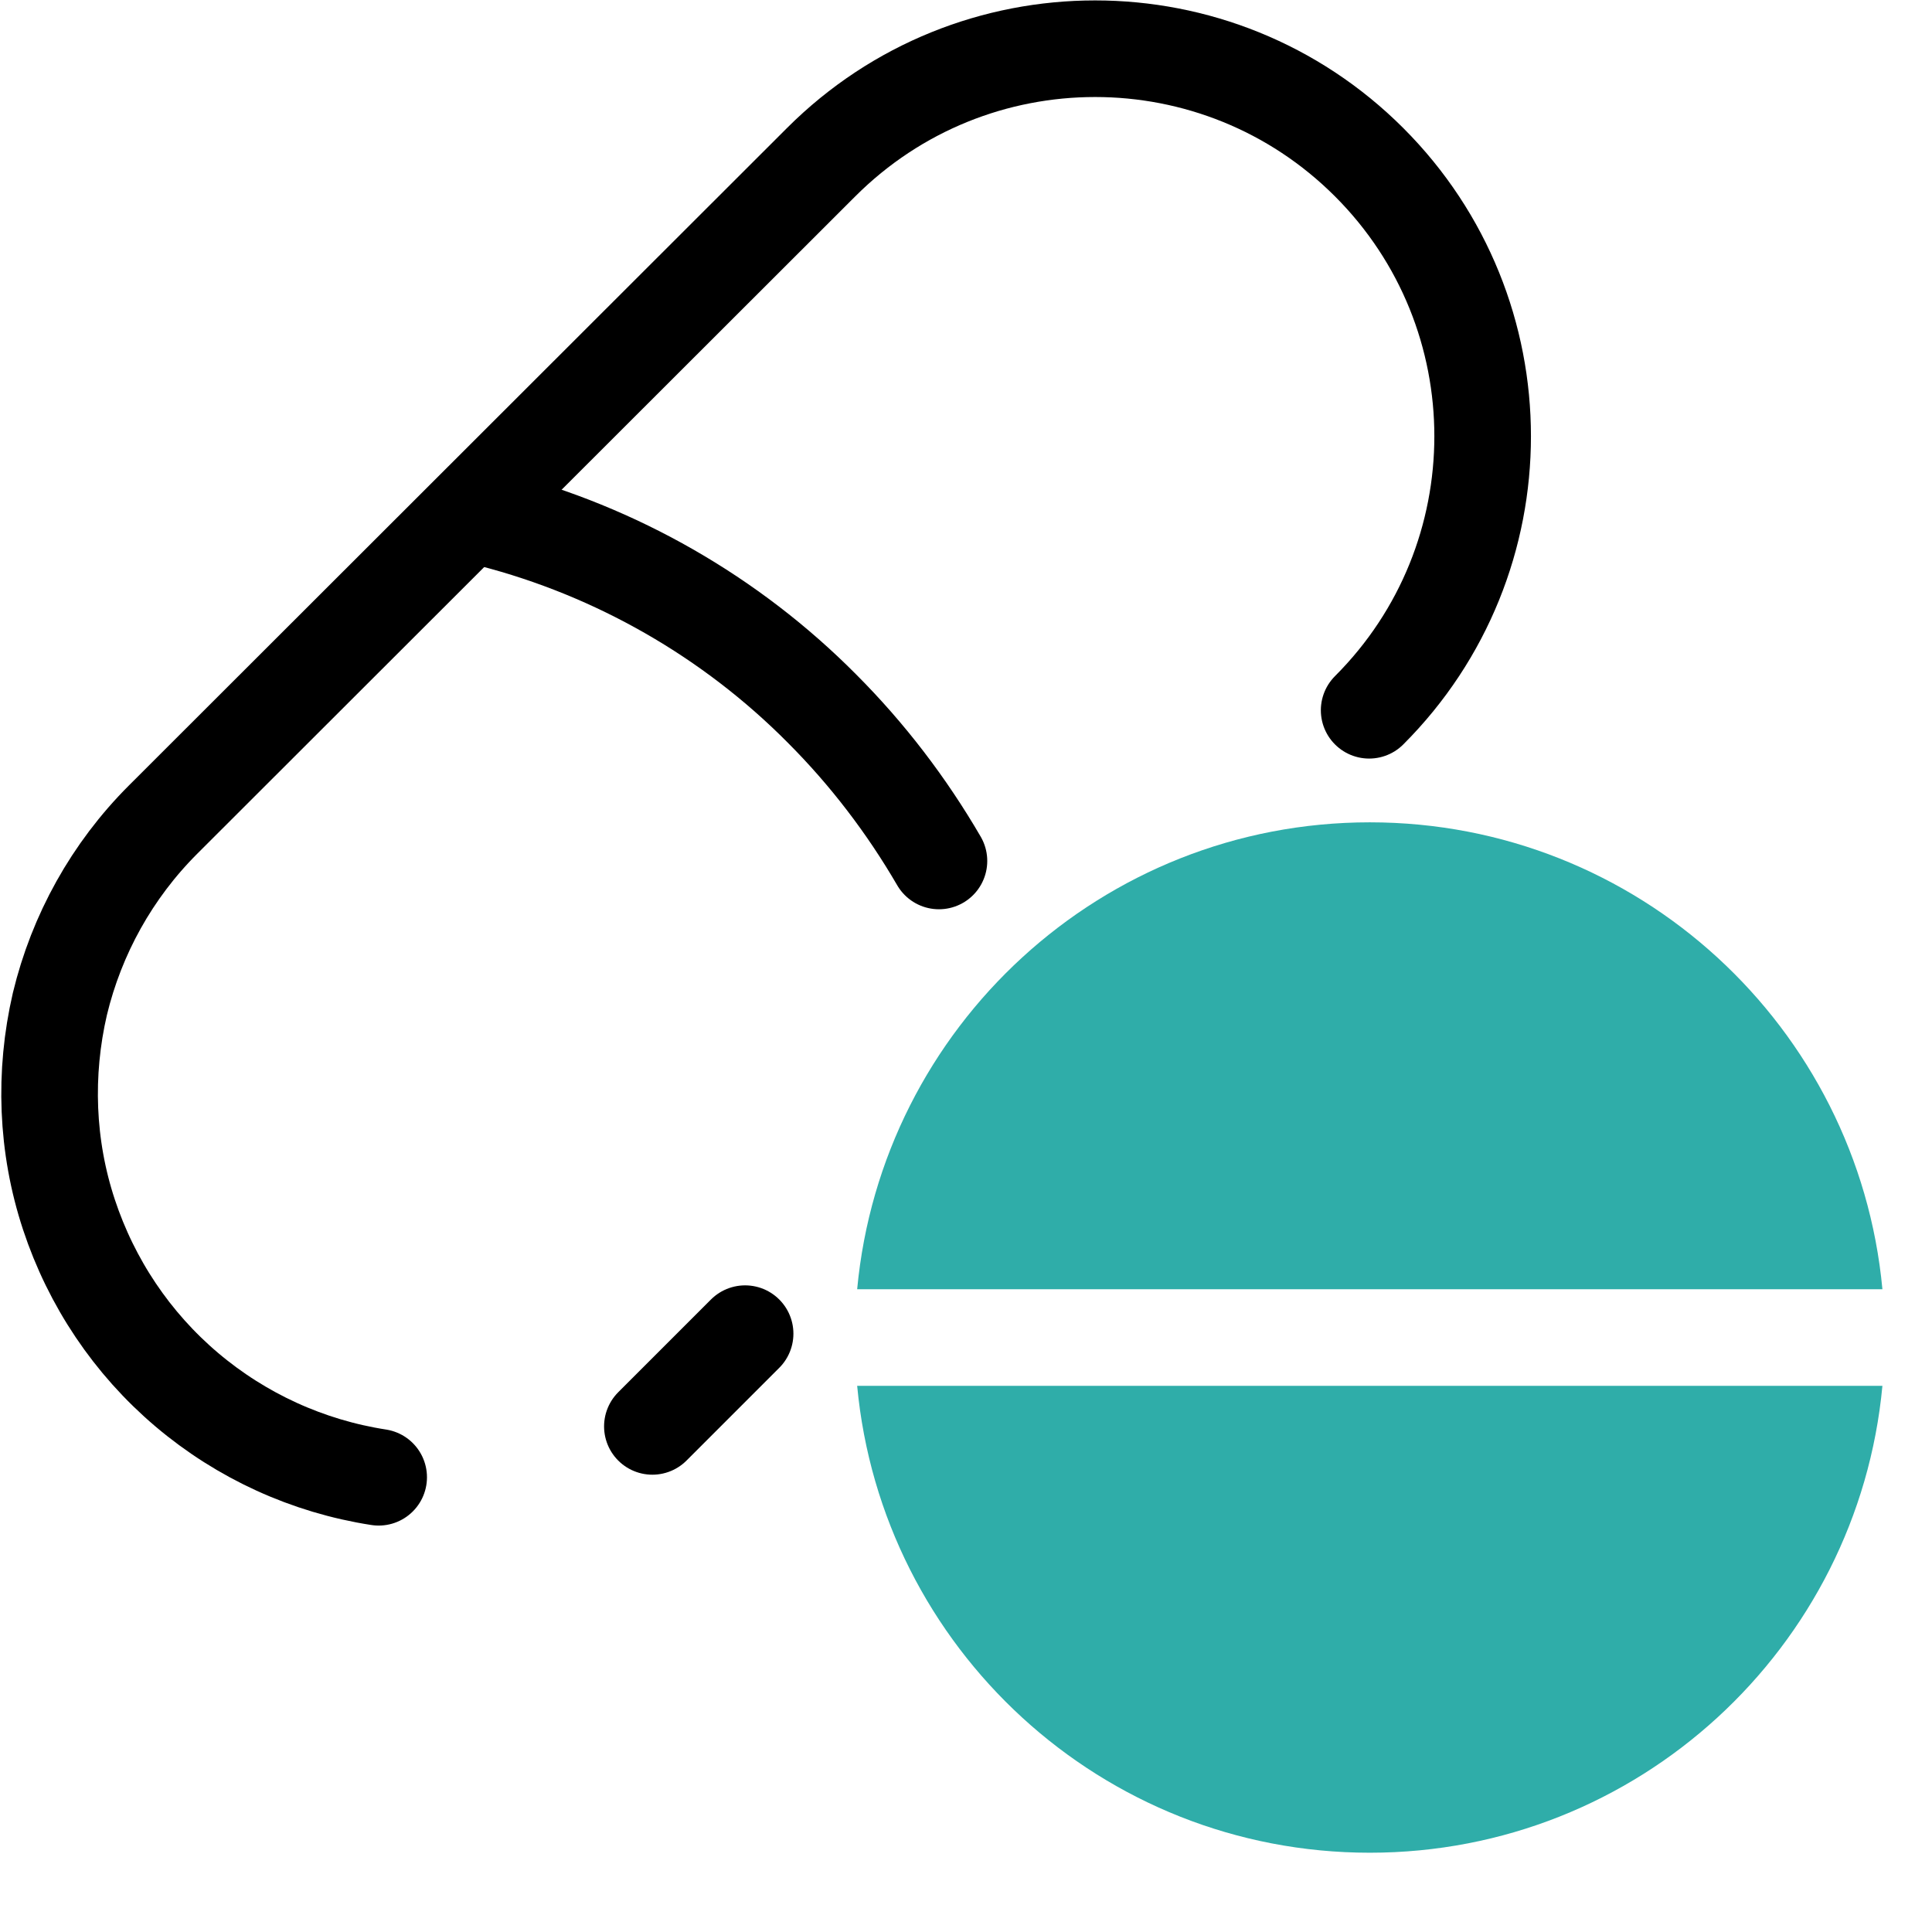 <svg width="30" height="30" viewBox="0 0 30 30" fill="none" xmlns="http://www.w3.org/2000/svg">
<path d="M5.88 22.939C4.78 22.769 3.75 22.299 2.9 21.579C2.05 20.859 1.42 19.919 1.07 18.859C0.72 17.799 0.68 16.669 0.93 15.589C1.19 14.509 1.74 13.519 2.53 12.729L12.75 2.519C15.1 0.169 18.91 0.169 21.26 2.519C23.61 4.869 23.61 8.679 21.26 11.029" stroke="black" stroke-width="1.5" stroke-linecap="round" stroke-linejoin="round"/>
<path d="M11.57 20.709L10.13 22.149" stroke="black" stroke-width="1.5" stroke-linecap="round" stroke-linejoin="round"/>
<path d="M7.63 8.059C9.57 8.559 11.35 9.579 12.76 10.999C13.47 11.709 14.08 12.509 14.58 13.369" stroke="black" stroke-width="1.5" stroke-linecap="round" stroke-linejoin="round"/>
<path d="M29.23 20.019C28.85 15.949 25.43 12.769 21.27 12.769C17.11 12.769 13.69 15.949 13.31 20.019H29.23Z" fill="#2FADA9"/>
<path d="M13.31 21.519C13.69 25.589 17.11 28.769 21.27 28.769C25.43 28.769 28.85 25.589 29.23 21.519H13.31Z" fill="#2FADA9"/>
</svg>
